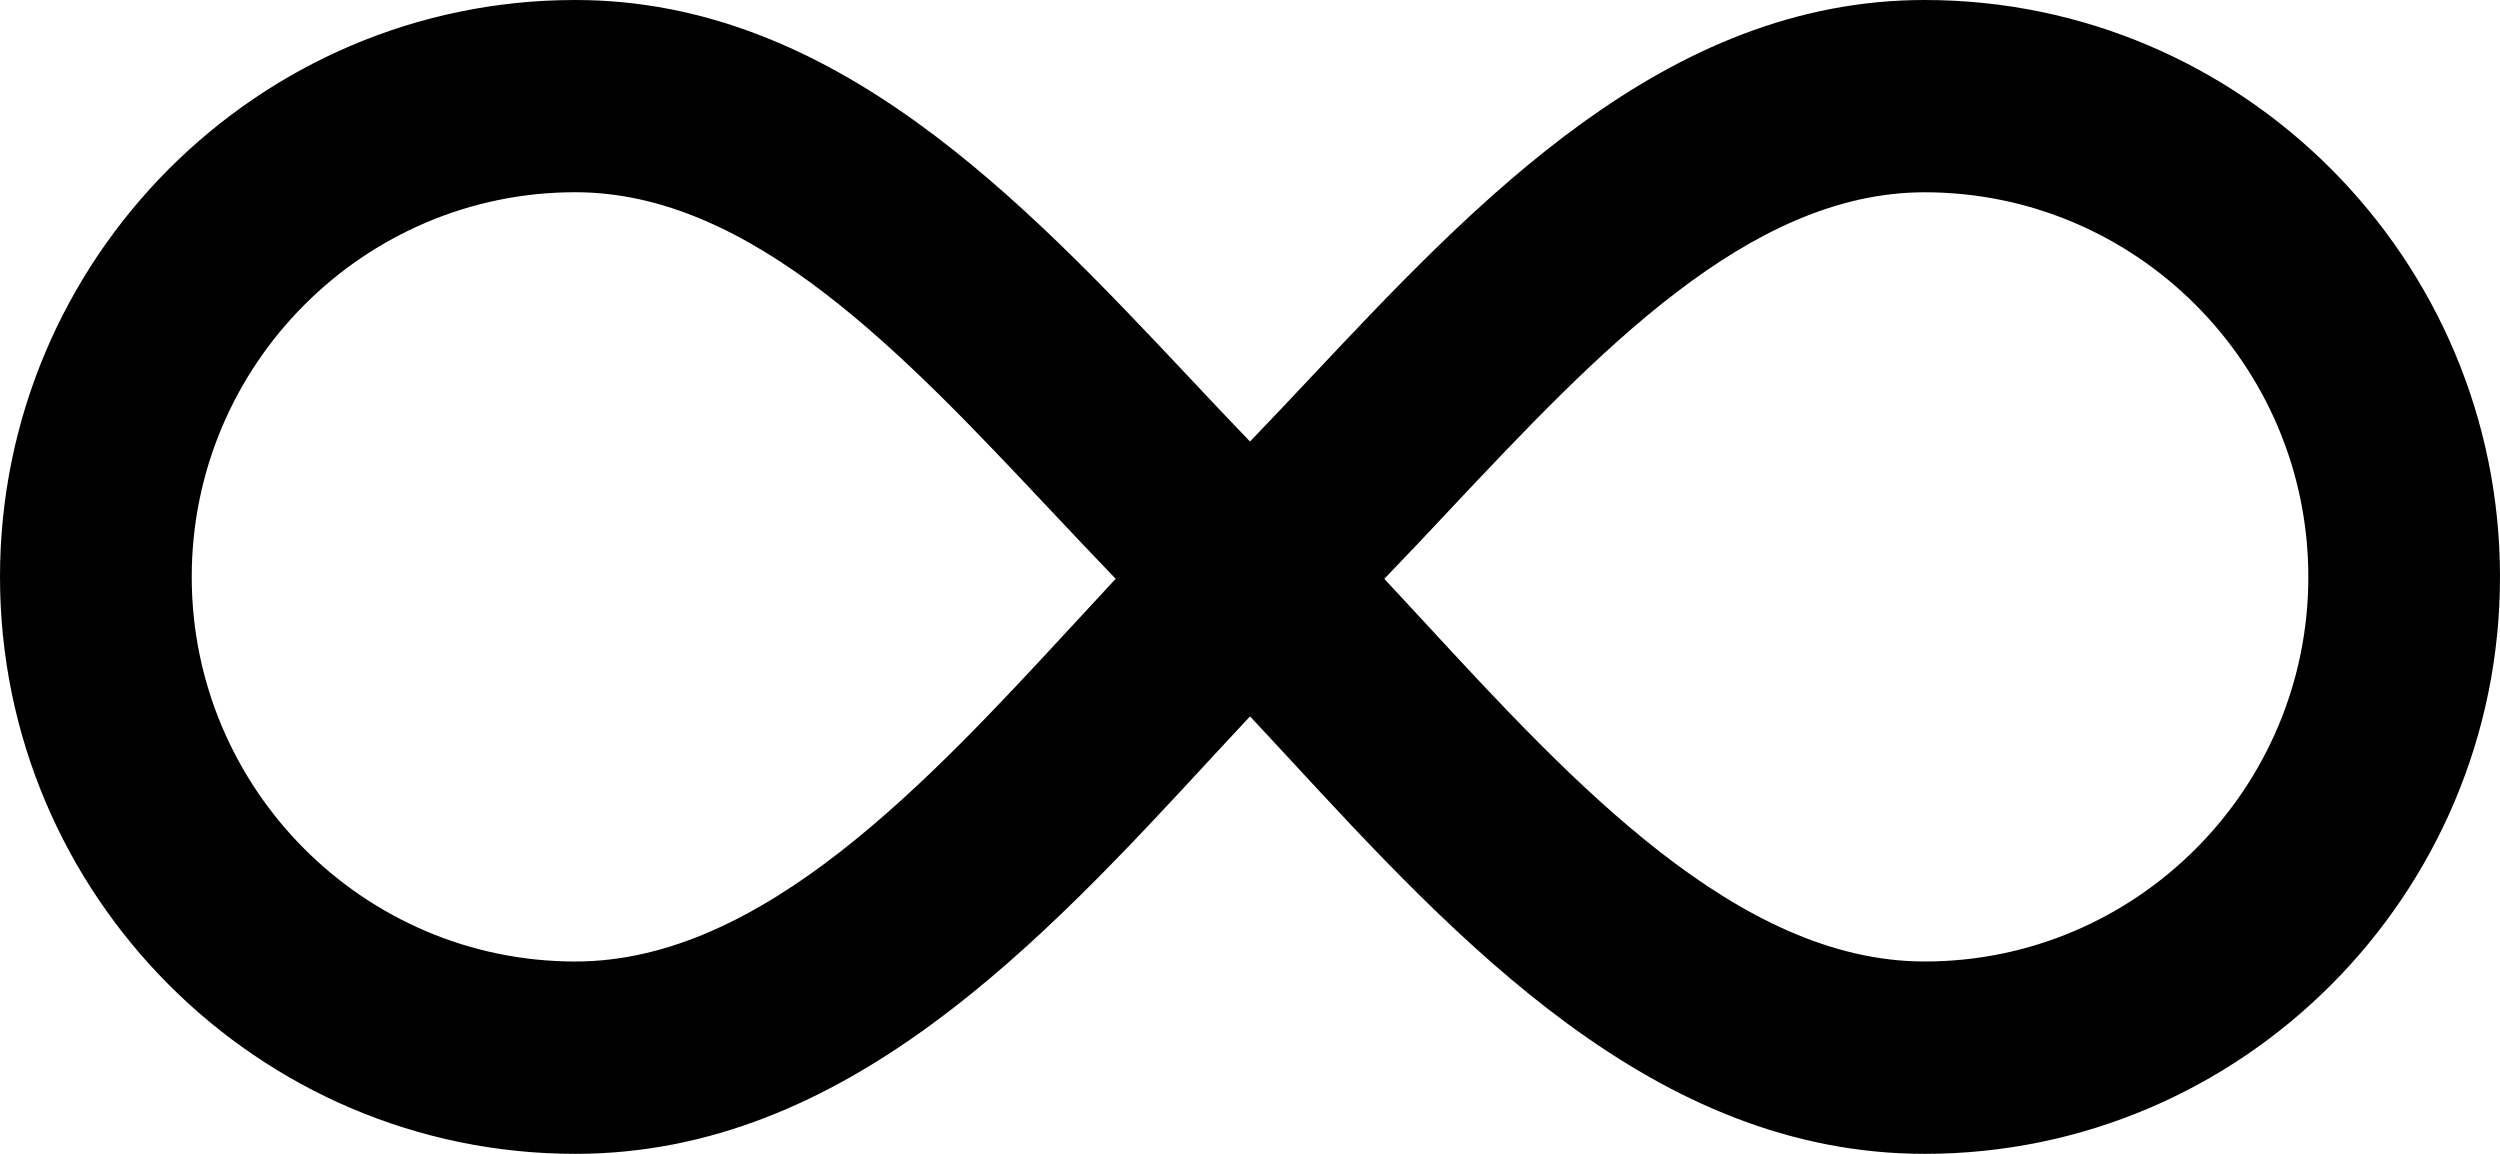 <?xml version="1.0" encoding="utf-8"?>
<!-- Generator: Adobe Illustrator 16.0.4, SVG Export Plug-In . SVG Version: 6.00 Build 0)  -->
<!DOCTYPE svg PUBLIC "-//W3C//DTD SVG 1.1//EN" "http://www.w3.org/Graphics/SVG/1.1/DTD/svg11.dtd">
<svg version="1.1" id="Layer_1" xmlns="http://www.w3.org/2000/svg" xmlns:xlink="http://www.w3.org/1999/xlink" x="0px" y="0px"
	 width="104px" height="48px" viewBox="0 0 104 48" enable-background="new 0 0 104 48" xml:space="preserve">
<path d="M80.066,0C69.296,0,61.443,8.349,54.514,15.717c-0.881,0.937-1.709,1.816-2.514,2.65c-0.807-0.836-1.639-1.719-2.526-2.664
	C42.547,8.343,34.696,0,23.932,0C10.736,0,0,10.766,0,23.999C0,37.232,10.737,48,23.934,48c11.255,0,19.407-8.83,26.598-16.619
	c0.5-0.539,0.988-1.064,1.469-1.58c0.481,0.514,0.97,1.039,1.469,1.58C60.659,39.17,68.808,48,80.066,48
	C93.264,48,104,37.232,104,23.999C104,10.766,93.264,0,80.066,0z M80.066,39.998c-7.773,0-14.672-7.471-20.76-14.064
	c-0.584-0.633-1.155-1.25-1.719-1.855c0.938-0.97,1.857-1.946,2.74-2.891c6.104-6.485,12.414-13.189,19.738-13.189
	c8.802,0,15.961,7.178,15.961,16.001C96.027,32.82,88.868,39.998,80.066,39.998z M46.413,24.078
	c-0.569,0.61-1.146,1.235-1.735,1.874c-6.08,6.584-12.971,14.047-20.746,14.047c-8.798,0-15.956-7.178-15.956-16
	c0-8.824,7.159-16.002,15.958-16.002c7.327,0,13.643,6.713,19.751,13.208l0.087,0.092C44.675,22.255,45.545,23.18,46.413,24.078z"/>
</svg>
